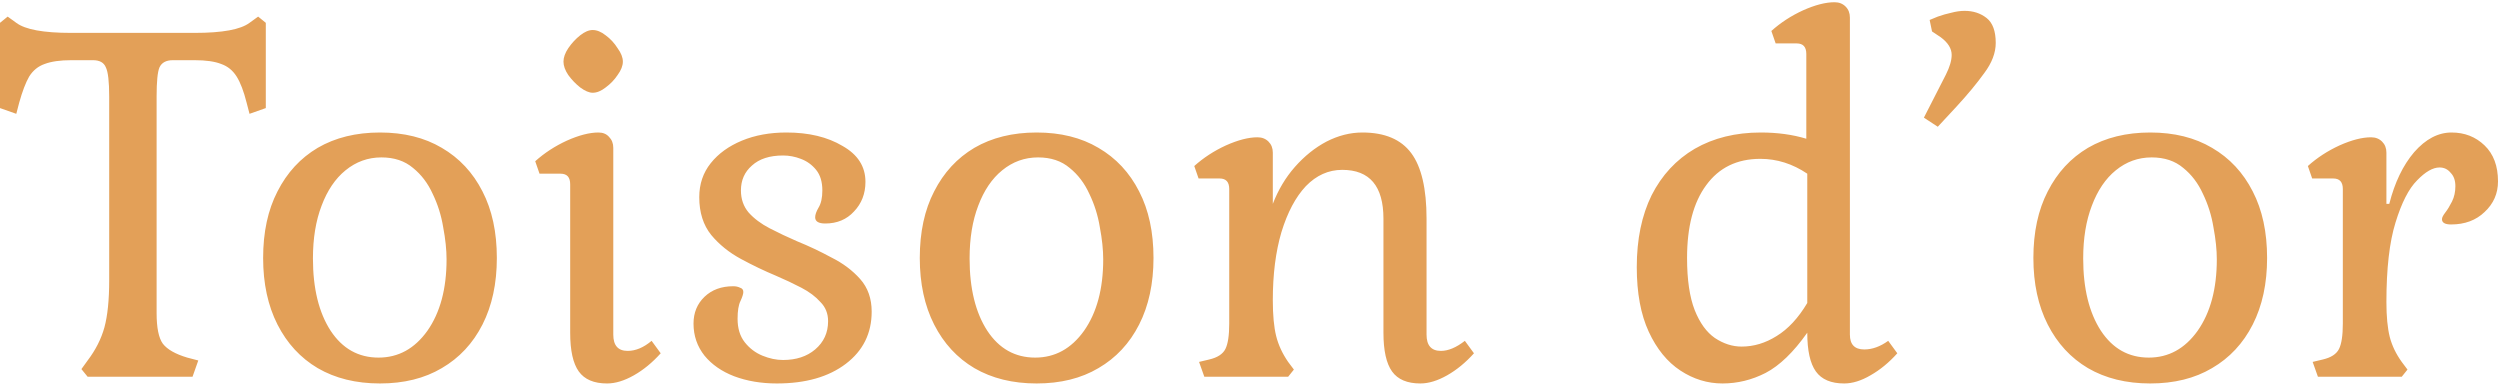 <svg width="783" height="121" viewBox="0 0 783 121" fill="none" xmlns="http://www.w3.org/2000/svg">
<path d="M27.45 118L25.5 115.6L27.45 112.9C29.95 109.6 31.7 106.15 32.7 102.55C33.7 98.85 34.2 93.95 34.2 87.85V30.25C34.2 25.55 33.85 22.5 33.15 21.1C32.55 19.6 31.2 18.85 29.1 18.85H22.35C18.85 18.85 16.05 19.25 13.95 20.05C11.95 20.75 10.35 22.05 9.15 23.95C8.05 25.85 7 28.6 6 32.2L5.1 35.65L2.12342e-07 33.85V7.15L2.4 5.2L5.1 7.15C7.9 9.25 13.6 10.3 22.2 10.3H61.05C69.65 10.3 75.35 9.25 78.15 7.15L80.85 5.2L83.25 7.15V33.85L78.15 35.65L77.25 32.2C76.35 28.6 75.3 25.85 74.1 23.95C72.9 22.05 71.3 20.75 69.3 20.05C67.3 19.25 64.5 18.85 60.9 18.85H54.15C52.05 18.85 50.65 19.6 49.95 21.1C49.35 22.5 49.05 25.55 49.05 30.25V98.05C49.05 102.65 49.7 105.85 51 107.65C52.4 109.45 54.95 110.9 58.65 112L62.1 112.9L60.3 118H27.45ZM119.012 120.1C111.512 120.1 105.012 118.5 99.512 115.3C94.112 112.1 89.912 107.55 86.912 101.65C83.912 95.75 82.412 88.8 82.412 80.8C82.412 72.7 83.912 65.75 86.912 59.95C89.912 54.05 94.112 49.5 99.512 46.3C105.012 43.1 111.512 41.5 119.012 41.5C126.512 41.5 132.962 43.1 138.362 46.3C143.862 49.5 148.112 54.05 151.112 59.95C154.112 65.75 155.612 72.7 155.612 80.8C155.612 88.8 154.112 95.75 151.112 101.65C148.112 107.55 143.862 112.1 138.362 115.3C132.962 118.5 126.512 120.1 119.012 120.1ZM118.562 112C124.762 112 129.862 109.2 133.862 103.6C137.862 97.9 139.862 90.45 139.862 81.25C139.862 78.25 139.512 74.9 138.812 71.2C138.212 67.5 137.112 64 135.512 60.7C134.012 57.4 131.962 54.7 129.362 52.6C126.762 50.4 123.462 49.3 119.462 49.3C115.262 49.3 111.512 50.65 108.212 53.35C105.012 55.95 102.512 59.65 100.712 64.45C98.912 69.15 98.012 74.65 98.012 80.95C98.012 90.35 99.862 97.9 103.562 103.6C107.262 109.2 112.262 112 118.562 112ZM190.131 120.1C186.031 120.1 183.081 118.85 181.281 116.35C179.481 113.85 178.581 109.8 178.581 104.2V57.7C178.581 55.5 177.581 54.4 175.581 54.4H168.981L167.631 50.5C170.531 47.9 173.831 45.75 177.531 44.05C181.331 42.35 184.631 41.5 187.431 41.5C188.831 41.5 189.931 41.95 190.731 42.85C191.631 43.75 192.081 44.9 192.081 46.3V104.8C192.081 108.2 193.581 109.9 196.581 109.9C199.081 109.9 201.581 108.85 204.081 106.75L206.931 110.65C204.331 113.55 201.531 115.85 198.531 117.55C195.531 119.25 192.731 120.1 190.131 120.1ZM185.631 29.05C184.531 29.05 183.231 28.5 181.731 27.4C180.331 26.3 179.081 25 177.981 23.5C176.981 22 176.481 20.6 176.481 19.3C176.481 18 176.981 16.6 177.981 15.1C179.081 13.5 180.331 12.15 181.731 11.05C183.131 9.95 184.431 9.4 185.631 9.4C186.931 9.4 188.281 9.95 189.681 11.05C191.181 12.15 192.431 13.5 193.431 15.1C194.531 16.6 195.081 18 195.081 19.3C195.081 20.6 194.531 22 193.431 23.5C192.431 25 191.181 26.3 189.681 27.4C188.281 28.5 186.931 29.05 185.631 29.05ZM243.309 120.1C238.409 120.1 233.959 119.35 229.959 117.85C226.059 116.35 222.959 114.2 220.659 111.4C218.359 108.5 217.209 105.15 217.209 101.35C217.209 97.95 218.359 95.15 220.659 92.95C222.959 90.75 225.959 89.65 229.659 89.65C230.459 89.65 231.159 89.8 231.759 90.1C232.459 90.3 232.809 90.75 232.809 91.45C232.809 92.05 232.509 93 231.909 94.3C231.309 95.5 231.009 97.35 231.009 99.85C231.009 102.85 231.759 105.3 233.259 107.2C234.759 109.1 236.609 110.5 238.809 111.4C241.009 112.3 243.159 112.75 245.259 112.75C249.359 112.75 252.709 111.65 255.309 109.45C258.009 107.15 259.359 104.2 259.359 100.6C259.359 98.2 258.559 96.2 256.959 94.6C255.459 92.9 253.459 91.4 250.959 90.1C248.459 88.8 245.809 87.55 243.009 86.35C239.409 84.85 235.759 83.1 232.059 81.1C228.359 79.1 225.259 76.6 222.759 73.6C220.259 70.5 219.009 66.55 219.009 61.75C219.009 57.65 220.209 54.1 222.609 51.1C225.009 48.1 228.259 45.75 232.359 44.05C236.459 42.35 241.109 41.5 246.309 41.5C253.309 41.5 259.159 42.9 263.859 45.7C268.659 48.4 271.059 52.15 271.059 56.95C271.059 60.65 269.859 63.75 267.459 66.25C265.159 68.75 262.159 70 258.459 70C256.359 70 255.309 69.35 255.309 68.05C255.309 67.25 255.659 66.25 256.359 65.05C257.159 63.75 257.559 61.95 257.559 59.65C257.559 56.95 256.909 54.8 255.609 53.2C254.309 51.6 252.709 50.45 250.809 49.75C249.009 49.05 247.159 48.7 245.259 48.7C241.059 48.7 237.809 49.75 235.509 51.85C233.209 53.85 232.059 56.45 232.059 59.65C232.059 62.35 232.859 64.65 234.459 66.55C236.159 68.45 238.359 70.1 241.059 71.5C243.759 72.9 246.609 74.25 249.609 75.55C253.309 77.05 256.909 78.75 260.409 80.65C264.009 82.45 267.009 84.7 269.409 87.4C271.809 90.1 273.009 93.5 273.009 97.6C273.009 104.4 270.309 109.85 264.909 113.95C259.509 118.05 252.309 120.1 243.309 120.1ZM324.676 120.1C317.176 120.1 310.676 118.5 305.176 115.3C299.776 112.1 295.576 107.55 292.576 101.65C289.576 95.75 288.076 88.8 288.076 80.8C288.076 72.7 289.576 65.75 292.576 59.95C295.576 54.05 299.776 49.5 305.176 46.3C310.676 43.1 317.176 41.5 324.676 41.5C332.176 41.5 338.626 43.1 344.026 46.3C349.526 49.5 353.776 54.05 356.776 59.95C359.776 65.75 361.276 72.7 361.276 80.8C361.276 88.8 359.776 95.75 356.776 101.65C353.776 107.55 349.526 112.1 344.026 115.3C338.626 118.5 332.176 120.1 324.676 120.1ZM324.226 112C330.426 112 335.526 109.2 339.526 103.6C343.526 97.9 345.526 90.45 345.526 81.25C345.526 78.25 345.176 74.9 344.476 71.2C343.876 67.5 342.776 64 341.176 60.7C339.676 57.4 337.626 54.7 335.026 52.6C332.426 50.4 329.126 49.3 325.126 49.3C320.926 49.3 317.176 50.65 313.876 53.35C310.676 55.95 308.176 59.65 306.376 64.45C304.576 69.15 303.676 74.65 303.676 80.95C303.676 90.35 305.526 97.9 309.226 103.6C312.926 109.2 317.926 112 324.226 112ZM444.845 120.1C440.745 120.1 437.795 118.85 435.995 116.35C434.195 113.85 433.295 109.8 433.295 104.2V68.5C433.295 58.3 428.995 53.2 420.395 53.2C416.095 53.2 412.295 54.9 408.995 58.3C405.795 61.7 403.245 66.5 401.345 72.7C399.545 78.8 398.645 85.9 398.645 94C398.645 98.7 398.995 102.45 399.695 105.25C400.395 108.05 401.645 110.75 403.445 113.35L405.245 115.75L403.445 118H377.195L375.545 113.35L378.695 112.6C381.295 112 382.995 110.9 383.795 109.3C384.595 107.7 384.995 105.05 384.995 101.35V59.2C384.995 57 383.995 55.9 381.995 55.9H375.395L374.045 52C376.945 49.4 380.245 47.25 383.945 45.55C387.745 43.85 391.045 43 393.845 43C395.245 43 396.395 43.45 397.295 44.35C398.195 45.25 398.645 46.4 398.645 47.8V63.85C400.345 59.45 402.645 55.6 405.545 52.3C408.545 48.9 411.845 46.25 415.445 44.35C419.145 42.45 422.895 41.5 426.695 41.5C433.695 41.5 438.795 43.65 441.995 47.95C445.195 52.25 446.795 59.1 446.795 68.5V104.8C446.795 108.2 448.295 109.9 451.295 109.9C453.595 109.9 456.095 108.85 458.795 106.75L461.645 110.65C459.045 113.55 456.245 115.85 453.245 117.55C450.245 119.25 447.445 120.1 444.845 120.1ZM539.487 120.1C534.787 120.1 530.387 118.75 526.287 116.05C522.187 113.35 518.887 109.3 516.387 103.9C513.887 98.5 512.637 91.75 512.637 83.65C512.637 74.95 514.187 67.45 517.287 61.15C520.487 54.85 524.987 50 530.787 46.6C536.687 43.2 543.587 41.5 551.487 41.5C556.687 41.5 561.437 42.15 565.737 43.45V16.9C565.737 14.7 564.737 13.6 562.737 13.6H556.137L554.787 9.7C557.687 7.1 560.987 4.95 564.687 3.25C568.487 1.55 571.787 0.7 574.587 0.7C575.987 0.7 577.137 1.15 578.037 2.05C578.937 2.95 579.387 4.1 579.387 5.5V104.8C579.387 107.9 580.887 109.45 583.887 109.45C586.387 109.45 588.887 108.55 591.387 106.75L594.237 110.65C591.637 113.55 588.837 115.85 585.837 117.55C582.937 119.25 580.187 120.1 577.587 120.1C573.487 120.1 570.537 118.85 568.737 116.35C566.937 113.85 566.037 109.8 566.037 104.2C561.737 110.3 557.387 114.5 552.987 116.8C548.687 119 544.187 120.1 539.487 120.1ZM545.487 108.55C549.287 108.55 552.937 107.45 556.437 105.25C560.037 103.05 563.237 99.6 566.037 94.9V54.4C561.437 51.3 556.537 49.75 551.337 49.75C544.037 49.75 538.387 52.5 534.387 58C530.387 63.4 528.387 71 528.387 80.8C528.387 87.6 529.187 93.05 530.787 97.15C532.387 101.15 534.487 104.05 537.087 105.85C539.787 107.65 542.587 108.55 545.487 108.55ZM606.914 39.7L602.564 36.85L609.464 23.35C610.664 20.95 611.264 18.9 611.264 17.2C611.264 15.2 610.114 13.35 607.814 11.65L605.114 9.85L604.364 6.25L606.914 5.2C608.314 4.7 609.714 4.3 611.114 4C612.614 3.6 614.014 3.4 615.314 3.4C618.014 3.4 620.314 4.15 622.214 5.65C624.114 7.15 625.064 9.75 625.064 13.45C625.064 16.55 623.864 19.7 621.464 22.9C619.164 26.1 616.264 29.6 612.764 33.4L606.914 39.7ZM673.455 120.1C665.955 120.1 659.455 118.5 653.955 115.3C648.555 112.1 644.355 107.55 641.355 101.65C638.355 95.75 636.855 88.8 636.855 80.8C636.855 72.7 638.355 65.75 641.355 59.95C644.355 54.05 648.555 49.5 653.955 46.3C659.455 43.1 665.955 41.5 673.455 41.5C680.955 41.5 687.405 43.1 692.805 46.3C698.305 49.5 702.555 54.05 705.555 59.95C708.555 65.75 710.055 72.7 710.055 80.8C710.055 88.8 708.555 95.75 705.555 101.65C702.555 107.55 698.305 112.1 692.805 115.3C687.405 118.5 680.955 120.1 673.455 120.1ZM673.005 112C679.205 112 684.305 109.2 688.305 103.6C692.305 97.9 694.305 90.45 694.305 81.25C694.305 78.25 693.955 74.9 693.255 71.2C692.655 67.5 691.555 64 689.955 60.7C688.455 57.4 686.405 54.7 683.805 52.6C681.205 50.4 677.905 49.3 673.905 49.3C669.705 49.3 665.955 50.65 662.655 53.35C659.455 55.95 656.955 59.65 655.155 64.45C653.355 69.15 652.455 74.65 652.455 80.95C652.455 90.35 654.305 97.9 658.005 103.6C661.705 109.2 666.705 112 673.005 112ZM725.974 118L724.324 113.35L727.474 112.6C730.074 112 731.774 110.9 732.574 109.3C733.374 107.7 733.774 105.05 733.774 101.35V59.2C733.774 57 732.774 55.9 730.774 55.9H724.174L722.824 52C725.724 49.4 729.024 47.25 732.724 45.55C736.524 43.85 739.824 43 742.624 43C744.024 43 745.174 43.45 746.074 44.35C746.974 45.25 747.424 46.4 747.424 47.8V63.85H748.324C750.024 57.15 752.624 51.75 756.124 47.65C759.724 43.55 763.624 41.5 767.824 41.5C771.924 41.5 775.374 42.85 778.174 45.55C780.974 48.25 782.374 52 782.374 56.8C782.374 60.6 780.974 63.8 778.174 66.4C775.474 69 771.974 70.3 767.674 70.3C765.774 70.3 764.824 69.75 764.824 68.65C764.824 68.15 765.174 67.45 765.874 66.55C766.574 65.65 767.274 64.5 767.974 63.1C768.674 61.7 769.024 60.1 769.024 58.3C769.024 56.5 768.524 55.1 767.524 54.1C766.624 53 765.474 52.45 764.074 52.45C761.974 52.45 759.624 53.8 757.024 56.5C754.424 59.1 752.174 63.5 750.274 69.7C748.374 75.8 747.424 84.1 747.424 94.6C747.424 99.1 747.774 102.75 748.474 105.55C749.174 108.25 750.424 110.85 752.224 113.35L754.024 115.75L752.224 118H725.974Z" fill="#E3A058"/>
</svg>
